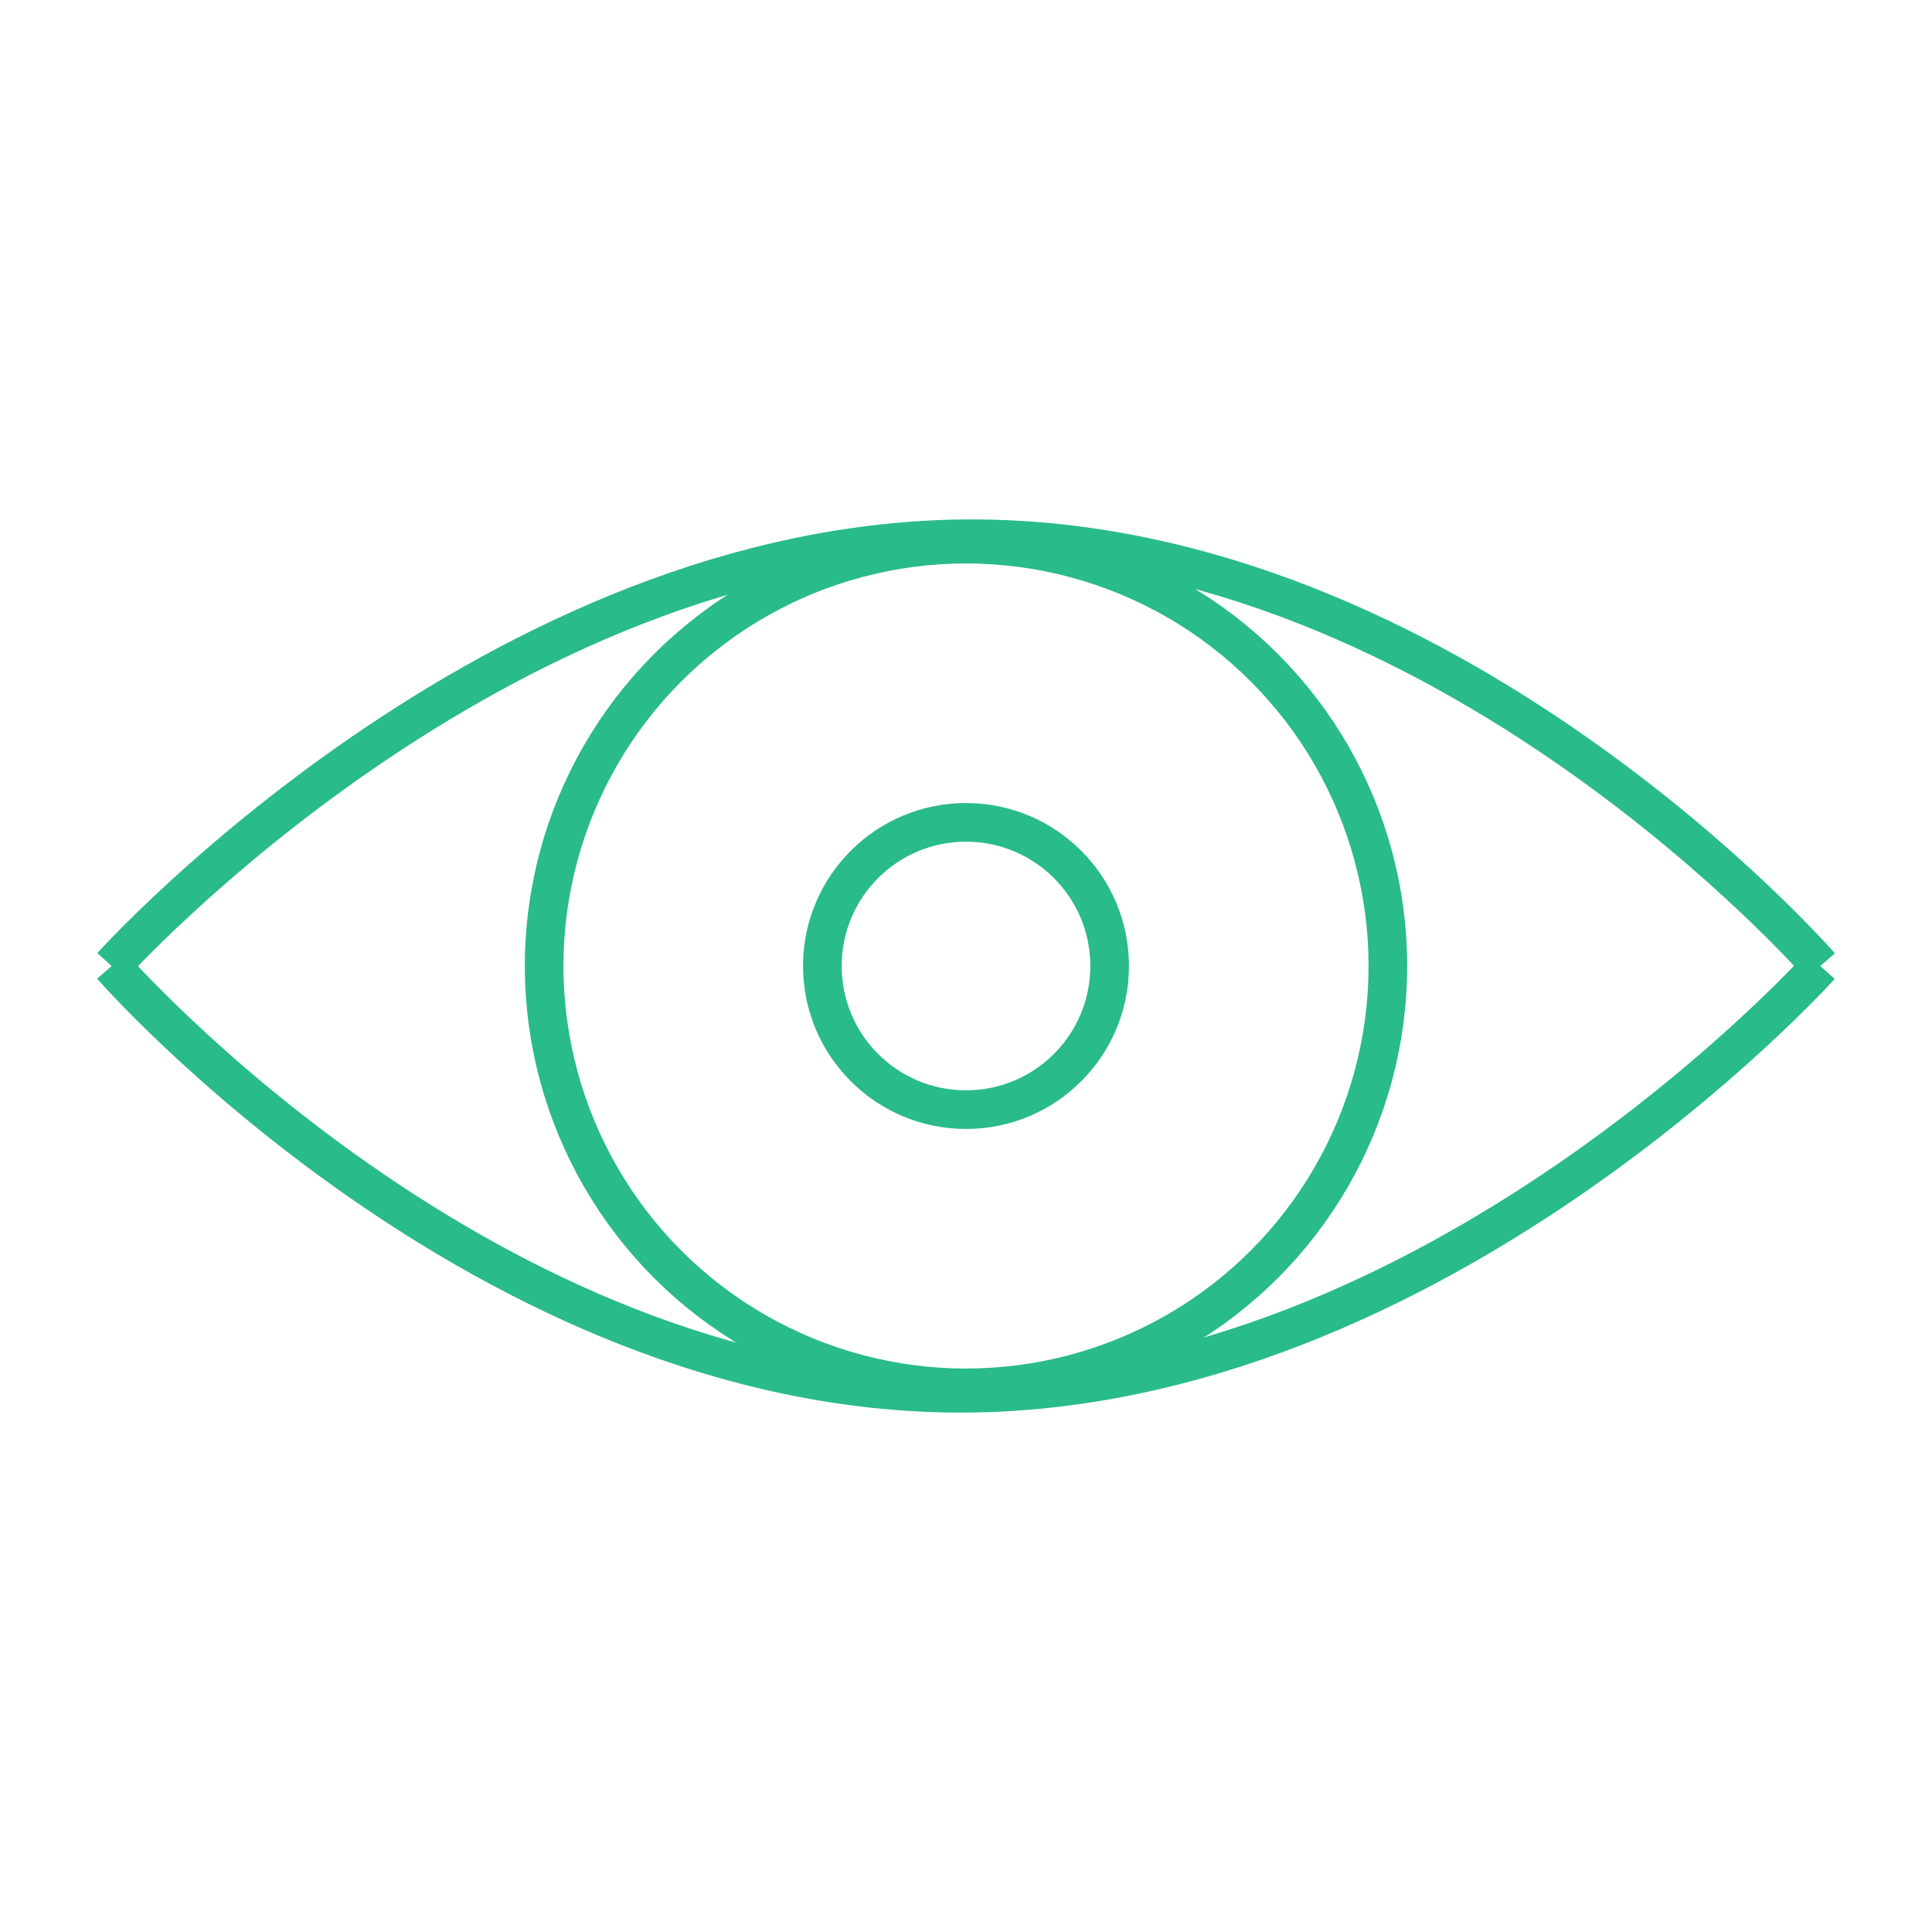<svg id="Layer_1" data-name="Layer 1" xmlns="http://www.w3.org/2000/svg" viewBox="0 0 200 200"><defs><style>.cls-1{fill:none;stroke:#29bb89;stroke-miterlimit:10;stroke-width:4px;}</style></defs><path class="cls-1" d="M11.56,100s39.73-44.23,89.05-44.23S188.44,100,188.44,100"/><path class="cls-1" d="M188.44,100s-39.73,44.23-89,44.23S11.56,100,11.56,100"/><circle class="cls-1" cx="100" cy="100" r="43.67"/><circle class="cls-1" cx="100" cy="100" r="14.87"/></svg>